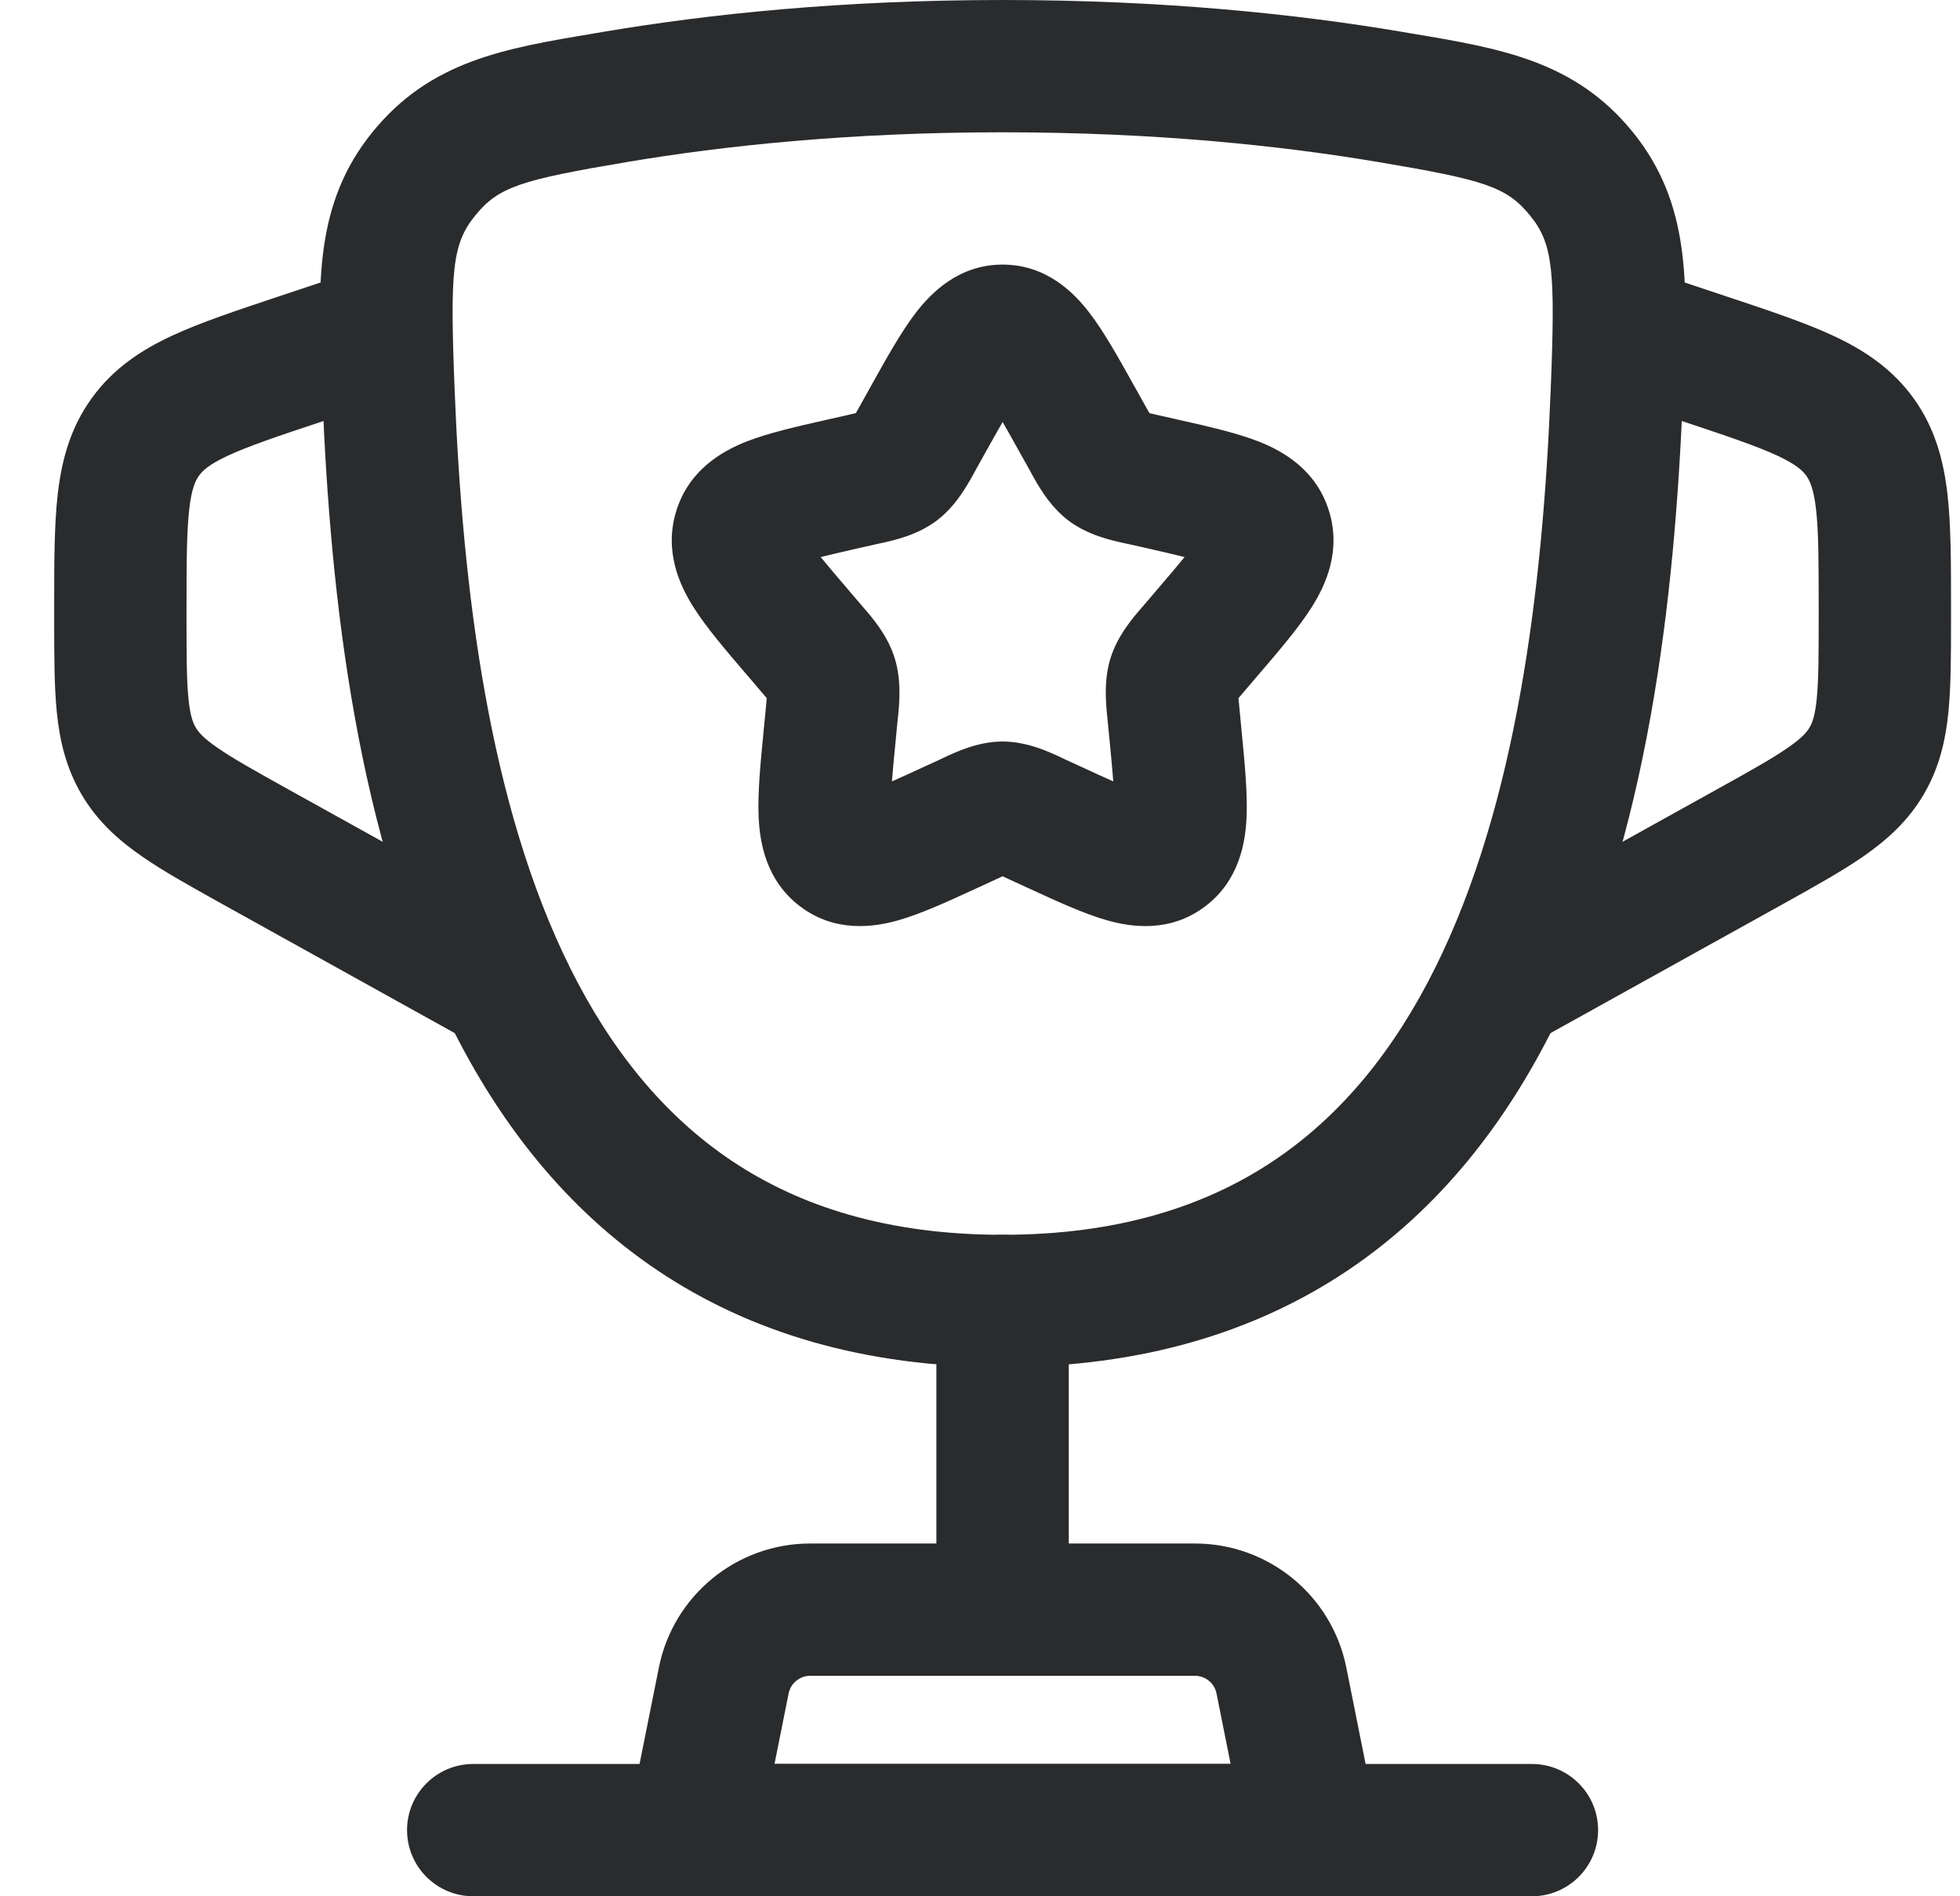 <svg width="31" height="30" viewBox="0 0 31 30" fill="none" xmlns="http://www.w3.org/2000/svg">
<path fill-rule="evenodd" clip-rule="evenodd" d="M9.577 0.498C11.199 0.225 13.308 0 15.858 0C18.409 0 20.517 0.225 22.14 0.498C22.203 0.509 22.265 0.52 22.328 0.53C23.737 0.766 24.909 0.962 25.825 2.09C26.742 3.22 26.69 4.491 26.626 6.031C26.623 6.107 26.62 6.183 26.617 6.26C26.49 9.461 26.067 13.242 24.571 16.249C23.814 17.768 22.767 19.125 21.314 20.1C19.854 21.079 18.05 21.628 15.858 21.628C13.666 21.628 11.862 21.079 10.402 20.1C8.95 19.125 7.902 17.768 7.145 16.249C5.649 13.242 5.226 9.461 5.099 6.26C5.096 6.183 5.093 6.107 5.09 6.031C5.027 4.491 4.974 3.22 5.891 2.09C6.807 0.962 7.979 0.766 9.388 0.53C9.451 0.52 9.513 0.509 9.577 0.498ZM15.858 2.093C13.431 2.093 11.439 2.307 9.925 2.562C8.241 2.846 7.887 2.953 7.516 3.41C7.15 3.86 7.116 4.286 7.191 6.177C7.316 9.328 7.732 12.729 9.019 15.316C9.655 16.593 10.486 17.635 11.568 18.361C12.644 19.083 14.031 19.535 15.858 19.535C17.685 19.535 19.072 19.083 20.148 18.361C21.231 17.635 22.062 16.593 22.697 15.316C23.985 12.729 24.401 9.328 24.526 6.177C24.601 4.286 24.566 3.86 24.2 3.41C23.829 2.953 23.476 2.846 21.791 2.562C20.277 2.307 18.285 2.093 15.858 2.093Z" fill="#2A2B2D"/>
<path fill-rule="evenodd" clip-rule="evenodd" d="M15.857 19.535C16.435 19.535 16.904 20.003 16.904 20.581V24.767C16.904 25.345 16.435 25.814 15.857 25.814C15.279 25.814 14.81 25.345 14.81 24.767V20.581C14.81 20.003 15.279 19.535 15.857 19.535Z" fill="#2A2B2D"/>
<path fill-rule="evenodd" clip-rule="evenodd" d="M10.421 26.382C10.649 25.24 11.651 24.419 12.815 24.419H18.899C20.063 24.419 21.065 25.24 21.294 26.382L21.767 28.748C21.828 29.056 21.749 29.375 21.55 29.617C21.351 29.86 21.054 30 20.741 30H10.973C10.66 30 10.363 29.86 10.164 29.617C9.965 29.375 9.886 29.056 9.947 28.748L10.421 26.382ZM12.815 26.512C12.649 26.512 12.505 26.629 12.473 26.792L12.25 27.907H19.464L19.241 26.792C19.209 26.629 19.066 26.512 18.899 26.512H12.815Z" fill="#2A2B2D"/>
<path fill-rule="evenodd" clip-rule="evenodd" d="M26.619 6.667L25.295 6.225L25.957 4.24L27.28 4.681C27.298 4.687 27.315 4.693 27.332 4.698C27.979 4.914 28.545 5.102 28.994 5.311C29.48 5.537 29.925 5.829 30.266 6.301C30.606 6.773 30.741 7.287 30.802 7.82C30.858 8.312 30.858 8.909 30.858 9.59V9.746C30.858 9.762 30.858 9.777 30.858 9.793C30.858 10.354 30.858 10.849 30.817 11.263C30.772 11.712 30.673 12.148 30.425 12.57C30.177 12.992 29.843 13.29 29.473 13.547C29.131 13.785 28.698 14.025 28.208 14.298L24.041 16.612L23.024 14.783L27.15 12.491C27.694 12.189 28.034 11.999 28.279 11.828C28.506 11.671 28.58 11.578 28.621 11.508C28.662 11.439 28.707 11.329 28.734 11.055C28.764 10.757 28.765 10.367 28.765 9.746V9.645C28.765 8.893 28.764 8.417 28.723 8.057C28.685 7.724 28.622 7.601 28.568 7.525C28.513 7.449 28.415 7.351 28.112 7.209C27.784 7.057 27.332 6.904 26.619 6.667Z" fill="#2A2B2D"/>
<path fill-rule="evenodd" clip-rule="evenodd" d="M4.435 4.681L5.759 4.24L6.42 6.225L5.097 6.667C4.383 6.904 3.932 7.057 3.604 7.209C3.3 7.351 3.202 7.449 3.148 7.525C3.093 7.601 3.031 7.724 2.993 8.057C2.952 8.417 2.95 8.893 2.95 9.645V9.746C2.95 10.367 2.951 10.757 2.981 11.055C3.009 11.329 3.054 11.439 3.095 11.508C3.136 11.578 3.209 11.671 3.436 11.828C3.682 11.999 4.022 12.189 4.565 12.491L8.691 14.783L7.674 16.612L3.508 14.298C3.018 14.025 2.585 13.785 2.243 13.547C1.872 13.29 1.539 12.992 1.291 12.57C1.043 12.148 0.943 11.712 0.898 11.263C0.857 10.849 0.857 10.354 0.857 9.793C0.857 9.777 0.857 9.762 0.857 9.746V9.645C0.857 9.627 0.857 9.609 0.857 9.59C0.857 8.909 0.857 8.312 0.913 7.82C0.974 7.287 1.109 6.773 1.45 6.301C1.79 5.829 2.235 5.537 2.721 5.311C3.17 5.102 3.737 4.914 4.383 4.698C4.4 4.693 4.418 4.687 4.435 4.681Z" fill="#2A2B2D"/>
<path fill-rule="evenodd" clip-rule="evenodd" d="M15.858 6.676C15.777 6.816 15.687 6.978 15.58 7.169L15.443 7.415C15.433 7.432 15.423 7.451 15.412 7.472C15.302 7.672 15.121 8.004 14.818 8.234C14.509 8.468 14.138 8.549 13.92 8.596C13.899 8.601 13.878 8.605 13.86 8.609L13.594 8.669C13.349 8.725 13.15 8.77 12.98 8.813C13.091 8.949 13.235 9.118 13.422 9.337L13.603 9.549C13.616 9.564 13.63 9.581 13.645 9.598C13.796 9.771 14.039 10.051 14.151 10.413C14.262 10.77 14.224 11.138 14.2 11.37C14.197 11.394 14.195 11.415 14.193 11.436L14.166 11.719C14.14 11.982 14.12 12.191 14.107 12.362C14.253 12.298 14.418 12.222 14.615 12.131L14.864 12.017C14.881 12.008 14.9 12 14.92 11.99C15.121 11.896 15.469 11.731 15.858 11.731C16.247 11.731 16.595 11.896 16.795 11.99C16.816 12 16.834 12.008 16.852 12.017L17.101 12.131C17.297 12.222 17.463 12.298 17.608 12.362C17.595 12.191 17.575 11.982 17.55 11.719L17.522 11.436C17.52 11.415 17.518 11.394 17.516 11.37C17.492 11.138 17.453 10.77 17.564 10.413C17.677 10.051 17.92 9.771 18.071 9.598C18.086 9.581 18.099 9.564 18.113 9.549L18.294 9.337C18.481 9.118 18.625 8.949 18.736 8.813C18.565 8.77 18.366 8.725 18.122 8.669L17.856 8.609C17.837 8.605 17.817 8.601 17.795 8.596C17.578 8.549 17.206 8.468 16.897 8.234C16.595 8.004 16.413 7.672 16.304 7.472C16.293 7.451 16.282 7.432 16.273 7.415L16.135 7.169C16.029 6.978 15.939 6.816 15.858 6.676ZM14.481 4.953C14.722 4.639 15.158 4.186 15.858 4.186C16.558 4.186 16.994 4.639 17.234 4.953C17.464 5.252 17.694 5.667 17.931 6.092C17.942 6.111 17.953 6.13 17.964 6.15L18.101 6.396C18.133 6.453 18.158 6.498 18.18 6.536C18.218 6.545 18.262 6.555 18.317 6.568L18.584 6.628C18.606 6.633 18.627 6.638 18.649 6.643C19.107 6.746 19.561 6.849 19.91 6.986C20.296 7.138 20.818 7.434 21.019 8.081C21.217 8.717 20.967 9.256 20.749 9.602C20.548 9.922 20.241 10.281 19.927 10.648C19.913 10.664 19.899 10.681 19.885 10.697L19.703 10.91C19.655 10.966 19.619 11.008 19.588 11.045C19.592 11.096 19.598 11.155 19.606 11.234L19.633 11.517C19.635 11.539 19.637 11.56 19.639 11.582C19.687 12.073 19.733 12.547 19.716 12.927C19.699 13.325 19.603 13.928 19.063 14.338C18.506 14.761 17.89 14.669 17.5 14.557C17.14 14.454 16.715 14.258 16.287 14.061C16.267 14.051 16.246 14.042 16.226 14.033L15.976 13.918C15.93 13.896 15.891 13.879 15.858 13.863C15.824 13.879 15.786 13.896 15.739 13.918L15.49 14.033C15.469 14.042 15.449 14.051 15.428 14.061C15 14.258 14.576 14.454 14.216 14.557C13.826 14.669 13.21 14.761 12.653 14.338C12.113 13.928 12.017 13.325 11.999 12.927C11.982 12.547 12.028 12.073 12.076 11.582C12.078 11.56 12.08 11.539 12.082 11.517L12.11 11.234C12.117 11.155 12.123 11.096 12.127 11.045C12.097 11.008 12.061 10.966 12.012 10.91L11.831 10.697C11.817 10.681 11.803 10.664 11.788 10.648C11.474 10.281 11.168 9.922 10.966 9.602C10.748 9.256 10.499 8.717 10.697 8.081C10.898 7.434 11.42 7.138 11.805 6.986C12.154 6.849 12.609 6.746 13.066 6.643C13.088 6.638 13.11 6.633 13.132 6.628L13.398 6.568C13.454 6.555 13.498 6.545 13.536 6.536C13.558 6.498 13.583 6.453 13.615 6.396L13.752 6.15C13.763 6.13 13.774 6.111 13.784 6.092C14.021 5.667 14.252 5.252 14.481 4.953Z" fill="#2A2B2D"/>
<path fill-rule="evenodd" clip-rule="evenodd" d="M6.438 28.953C6.438 28.375 6.907 27.907 7.485 27.907H24.229C24.807 27.907 25.276 28.375 25.276 28.953C25.276 29.531 24.807 30 24.229 30H7.485C6.907 30 6.438 29.531 6.438 28.953Z" fill="#2A2B2D"/>
</svg>

